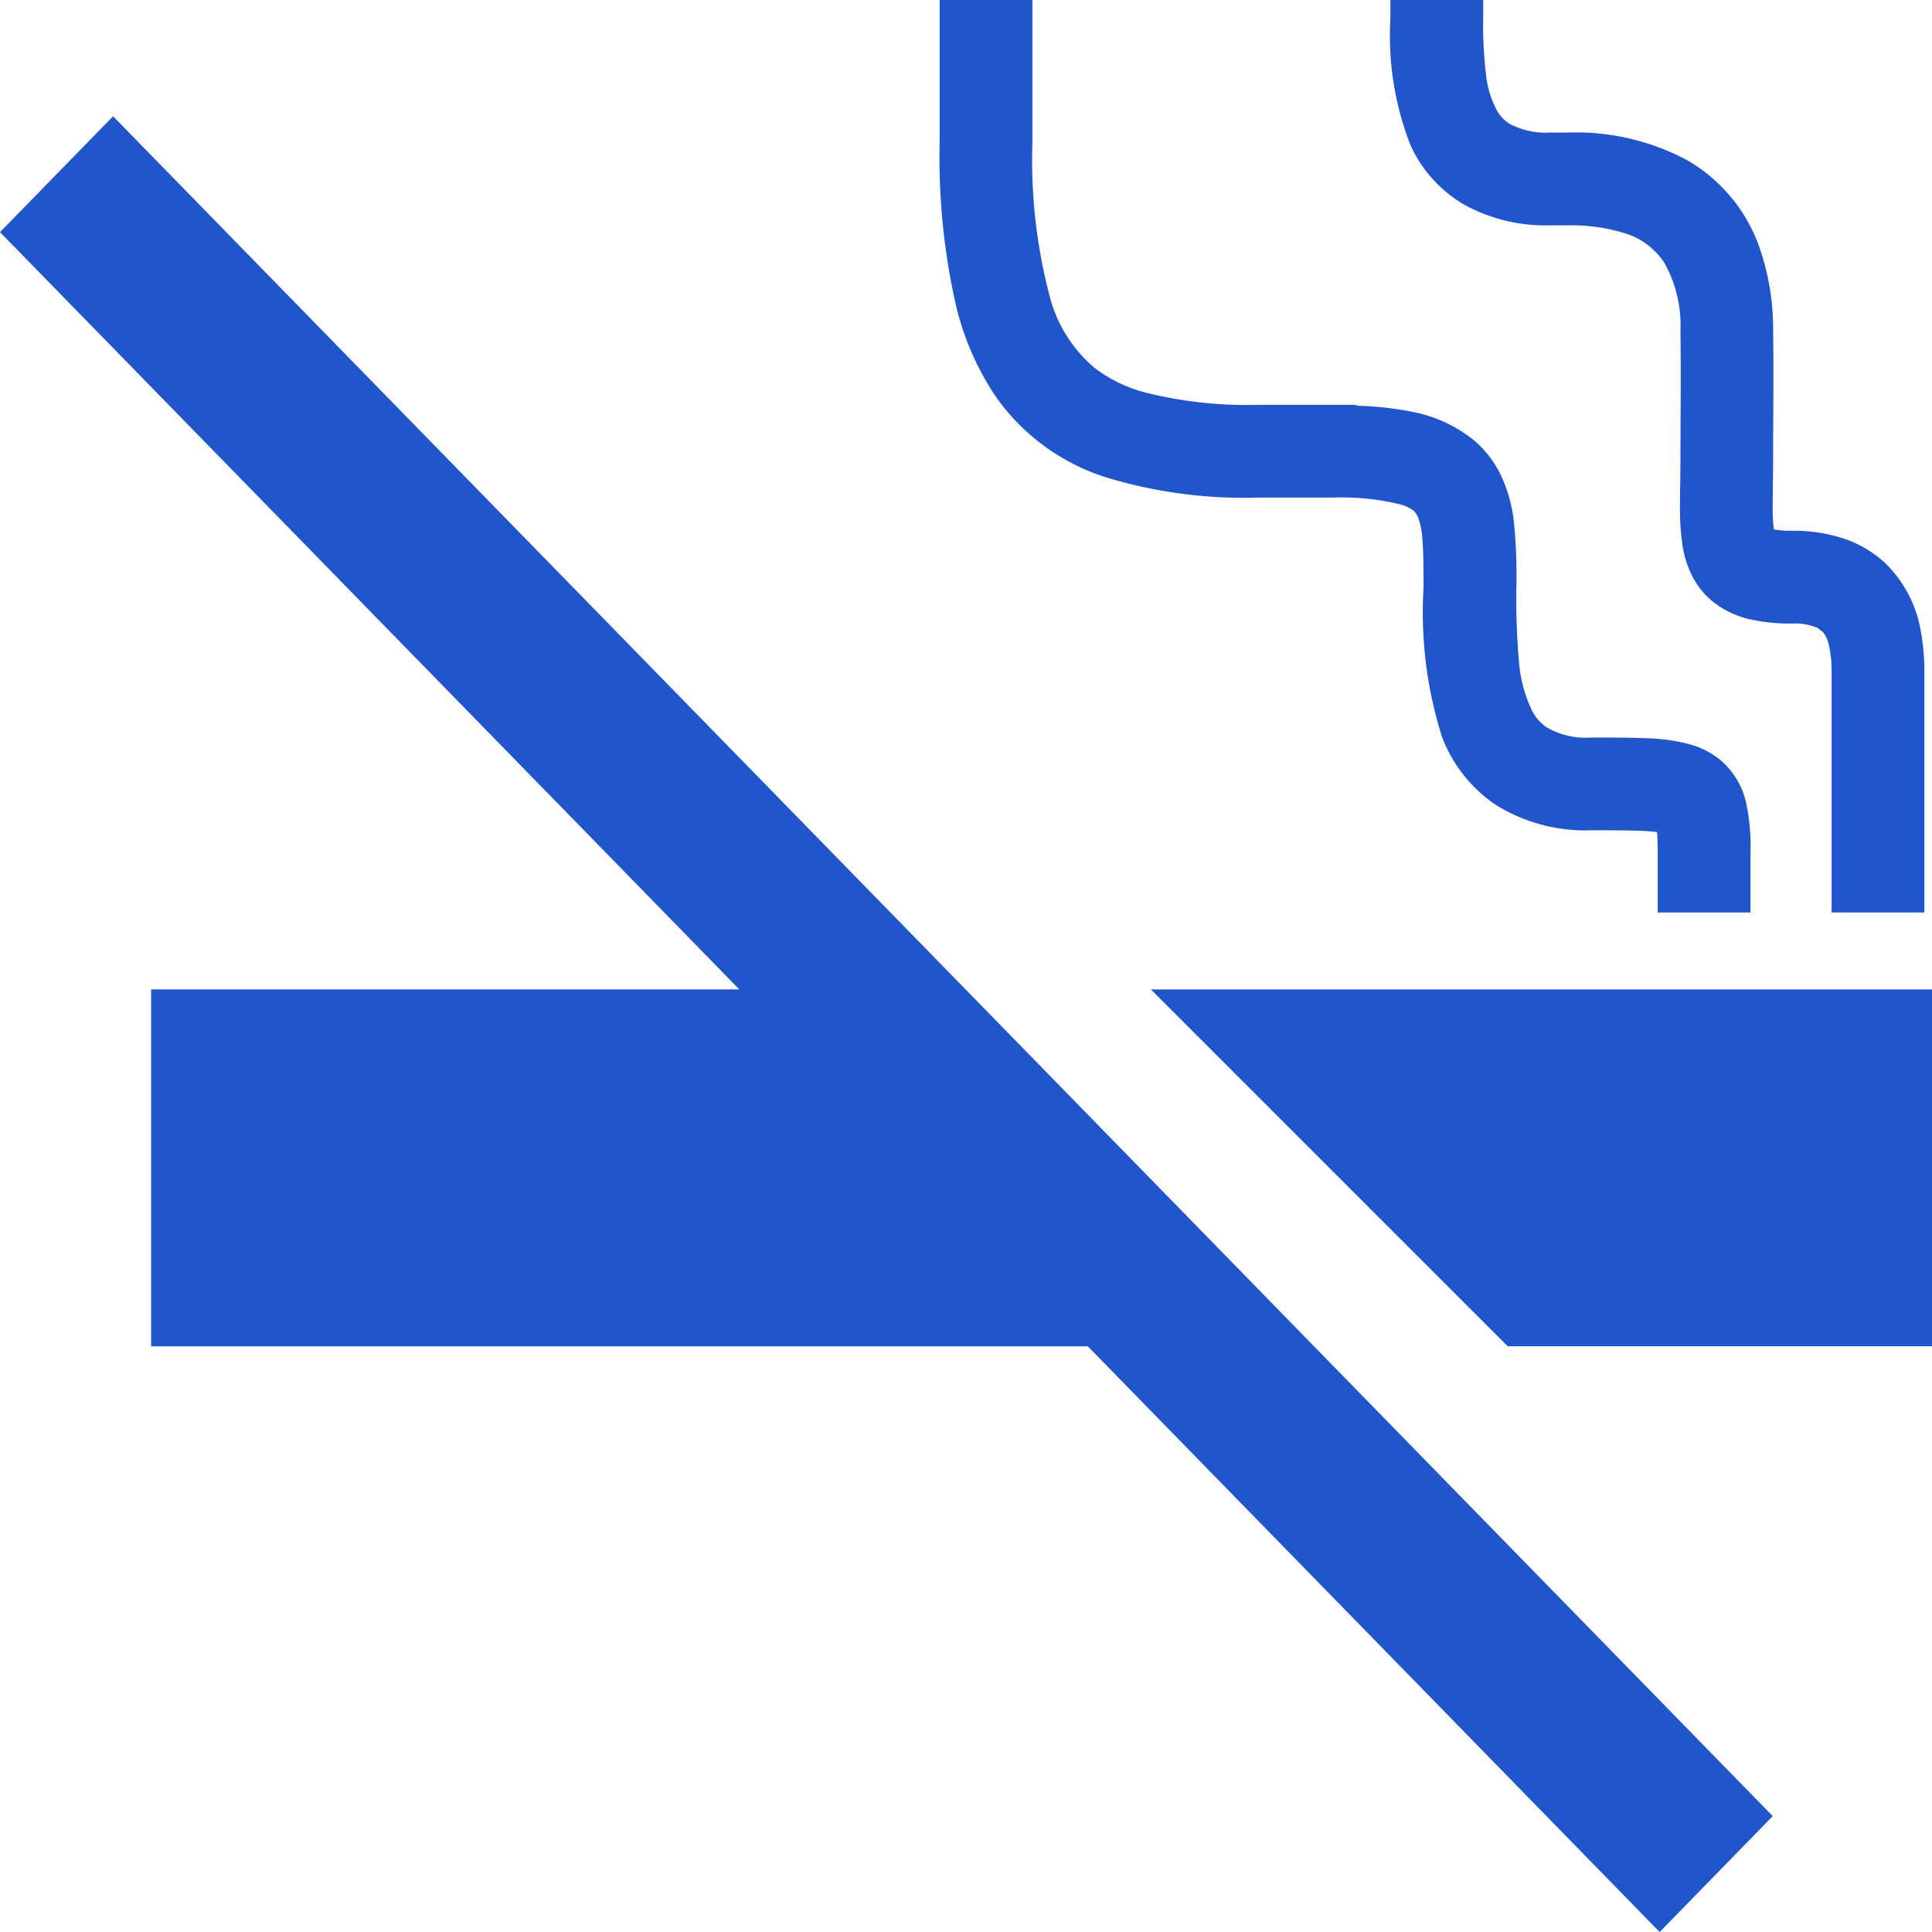 <svg xmlns="http://www.w3.org/2000/svg" width="60" height="60" viewBox="0 0 60 60">
  <g id="グループ_2628" data-name="グループ 2628" transform="translate(-263.5 -5646)">
    <rect id="長方形_1606" data-name="長方形 1606" width="60" height="60" transform="translate(263.5 5646)" fill="none"/>
    <g id="禁煙アイコン" transform="translate(263.5 5640.424)">
      <path id="パス_947" data-name="パス 947" d="M0,39.318,22.96,62.836H4.693V73.92h29.09l17.759,18.19,3.512-3.6L3.512,35.72Z" transform="translate(0 -26.533)" fill="#2155cb"/>
      <path id="パス_948" data-name="パス 948" d="M256.427,17.861a6.636,6.636,0,0,0,3.413,2.53,14.708,14.708,0,0,0,4.763.639h2.348a7.516,7.516,0,0,1,2.035.206,1.136,1.136,0,0,1,.464.223l.1.148a2.3,2.3,0,0,1,.15.737c.032.379.035.88.035,1.474a12.791,12.791,0,0,0,.573,4.645,4.457,4.457,0,0,0,1.654,2.1,5.256,5.256,0,0,0,2.972.8c.8,0,1.406,0,1.8.03.108.006.179.017.252.027.013.154.023.37.021.649v1.845h2.881V32.071a6.443,6.443,0,0,0-.145-1.606,2.457,2.457,0,0,0-.733-1.236,2.539,2.539,0,0,0-.942-.518,5.532,5.532,0,0,0-1.4-.206c-.5-.023-1.055-.022-1.733-.022a2.416,2.416,0,0,1-1.373-.316,1.4,1.4,0,0,1-.454-.512,4.3,4.3,0,0,1-.414-1.584,21.9,21.9,0,0,1-.076-2.253,16.863,16.863,0,0,0-.077-2.028,4.556,4.556,0,0,0-.435-1.517,3.3,3.3,0,0,0-.818-1.032,4.333,4.333,0,0,0-1.87-.868,10,10,0,0,0-1.693-.193,1.457,1.457,0,0,0-.151-.03H264.6a13,13,0,0,1-3.5-.381,4.452,4.452,0,0,1-1.58-.766,4.315,4.315,0,0,1-1.406-2.265,16.557,16.557,0,0,1-.527-4.7V5.577h-2.881v4.462a20.734,20.734,0,0,0,.506,5.016A8.634,8.634,0,0,0,256.427,17.861Z" transform="translate(-225.525 -0.001)" fill="#2155cb"/>
      <path id="パス_949" data-name="パス 949" d="M373.871,11.909a5.23,5.23,0,0,0,2.718.665h.548a5.594,5.594,0,0,1,1.69.224,2.256,2.256,0,0,1,1.3.94,3.969,3.969,0,0,1,.5,2.108c.006.569.009,1.031.009,1.449,0,.834-.009,1.5-.009,2.446,0,.554-.014,1.047-.014,1.509a7.89,7.89,0,0,0,.078,1.267,3.166,3.166,0,0,0,.333,1.01,2.472,2.472,0,0,0,.584.713,2.864,2.864,0,0,0,1.2.574,5.728,5.728,0,0,0,1.291.126,1.8,1.8,0,0,1,.777.132l.18.136a1.033,1.033,0,0,1,.189.436,3.8,3.8,0,0,1,.076.83v7.44h2.881v-7.44a6.839,6.839,0,0,0-.112-1.3,3.814,3.814,0,0,0-1.152-2.155,3.555,3.555,0,0,0-1.266-.726,4.966,4.966,0,0,0-1.573-.234,2.841,2.841,0,0,1-.571-.042,5.31,5.31,0,0,1-.037-.766c0-.4.014-.909.014-1.509,0-.93.009-1.589.009-2.446,0-.427,0-.9-.009-1.482a7.712,7.712,0,0,0-.417-2.533,5.064,5.064,0,0,0-2.271-2.741,7.342,7.342,0,0,0-3.685-.848h-.548a2.407,2.407,0,0,1-1.244-.26,1.122,1.122,0,0,1-.384-.377,2.954,2.954,0,0,1-.368-1.169,12.682,12.682,0,0,1-.087-1.747c0-.188,0-.377,0-.565h-2.881c0,.179,0,.368,0,.565a9.318,9.318,0,0,0,.629,3.961A4.111,4.111,0,0,0,373.871,11.909Z" transform="translate(-328.439)" fill="#2155cb"/>
      <path id="パス_950" data-name="パス 950" d="M309.47,262.063l11.082,11.082h13.176V262.063Z" transform="translate(-273.728 -225.759)" fill="#2155cb"/>
    </g>
  </g>
</svg>
